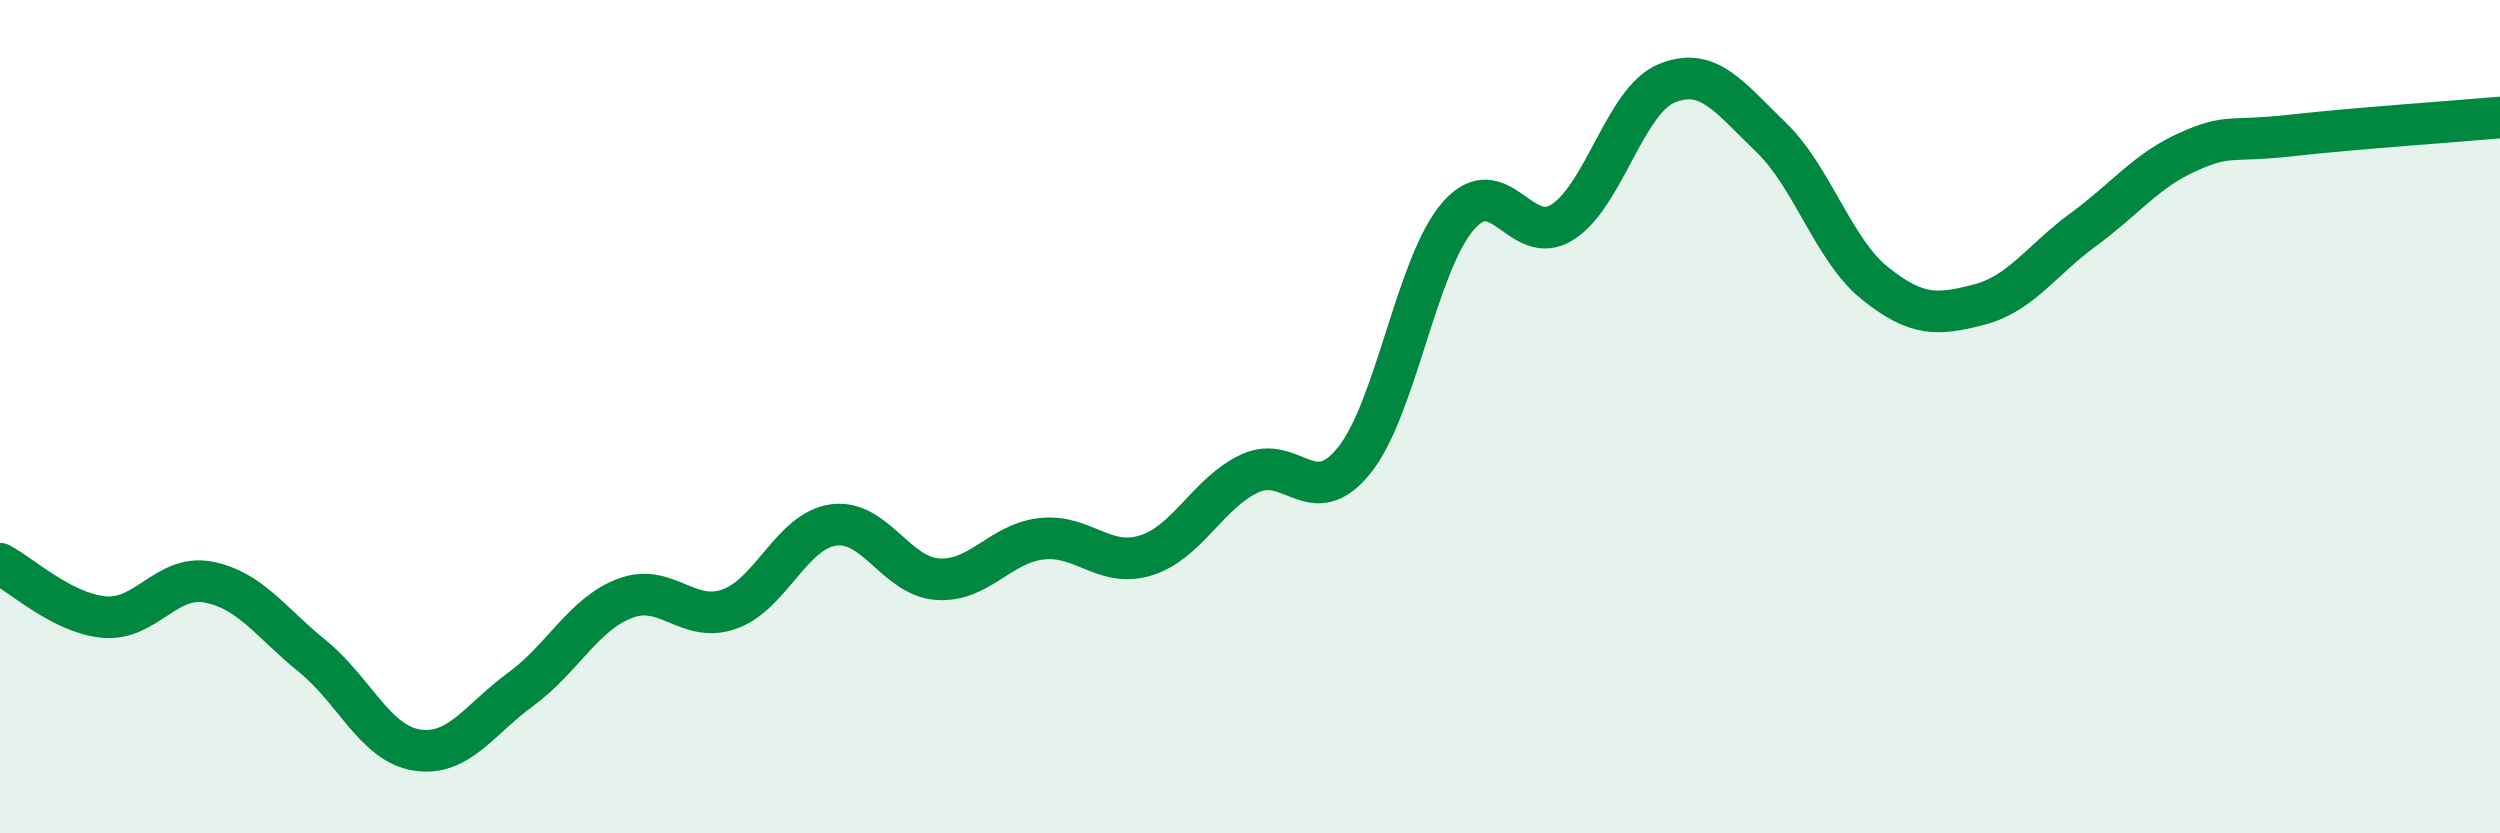 
    <svg width="60" height="20" viewBox="0 0 60 20" xmlns="http://www.w3.org/2000/svg">
      <path
        d="M 0,13.53 C 0.5,13.79 1.5,14.72 2.5,14.81 C 3.5,14.9 4,13.78 5,13.97 C 6,14.16 6.5,14.94 7.5,15.75 C 8.5,16.56 9,17.84 10,18 C 11,18.16 11.5,17.27 12.5,16.54 C 13.5,15.81 14,14.74 15,14.36 C 16,13.98 16.5,14.97 17.5,14.62 C 18.5,14.27 19,12.74 20,12.6 C 21,12.46 21.5,13.83 22.5,13.9 C 23.5,13.97 24,13.04 25,12.93 C 26,12.82 26.5,13.64 27.5,13.33 C 28.5,13.02 29,11.82 30,11.36 C 31,10.9 31.5,12.29 32.5,11.05 C 33.5,9.81 34,6.32 35,5.18 C 36,4.04 36.5,5.97 37.5,5.33 C 38.5,4.69 39,2.41 40,2 C 41,1.59 41.5,2.33 42.5,3.29 C 43.5,4.25 44,6 45,6.8 C 46,7.6 46.5,7.57 47.5,7.31 C 48.5,7.05 49,6.24 50,5.51 C 51,4.78 51.5,4.1 52.5,3.65 C 53.5,3.2 53.5,3.42 55,3.25 C 56.5,3.08 59,2.91 60,2.82L60 20L0 20Z"
        fill="#008740"
        opacity="0.1"
        stroke-linecap="round"
        stroke-linejoin="round"
      />
      <path
        d="M 0,13.53 C 0.5,13.79 1.5,14.72 2.5,14.81 C 3.5,14.9 4,13.78 5,13.97 C 6,14.16 6.5,14.94 7.5,15.75 C 8.5,16.56 9,17.84 10,18 C 11,18.16 11.5,17.27 12.5,16.54 C 13.5,15.81 14,14.74 15,14.36 C 16,13.98 16.5,14.97 17.5,14.62 C 18.5,14.27 19,12.74 20,12.6 C 21,12.46 21.5,13.83 22.5,13.9 C 23.5,13.97 24,13.04 25,12.93 C 26,12.82 26.5,13.64 27.5,13.33 C 28.5,13.02 29,11.82 30,11.36 C 31,10.9 31.5,12.29 32.5,11.05 C 33.5,9.81 34,6.32 35,5.18 C 36,4.04 36.5,5.97 37.5,5.33 C 38.5,4.69 39,2.41 40,2 C 41,1.59 41.5,2.33 42.5,3.29 C 43.5,4.25 44,6 45,6.8 C 46,7.6 46.5,7.57 47.5,7.31 C 48.5,7.05 49,6.24 50,5.51 C 51,4.78 51.5,4.1 52.5,3.65 C 53.5,3.2 53.5,3.42 55,3.25 C 56.5,3.08 59,2.91 60,2.82"
        stroke="#008740"
        stroke-width="1"
        fill="none"
        stroke-linecap="round"
        stroke-linejoin="round"
      />
    </svg>
  